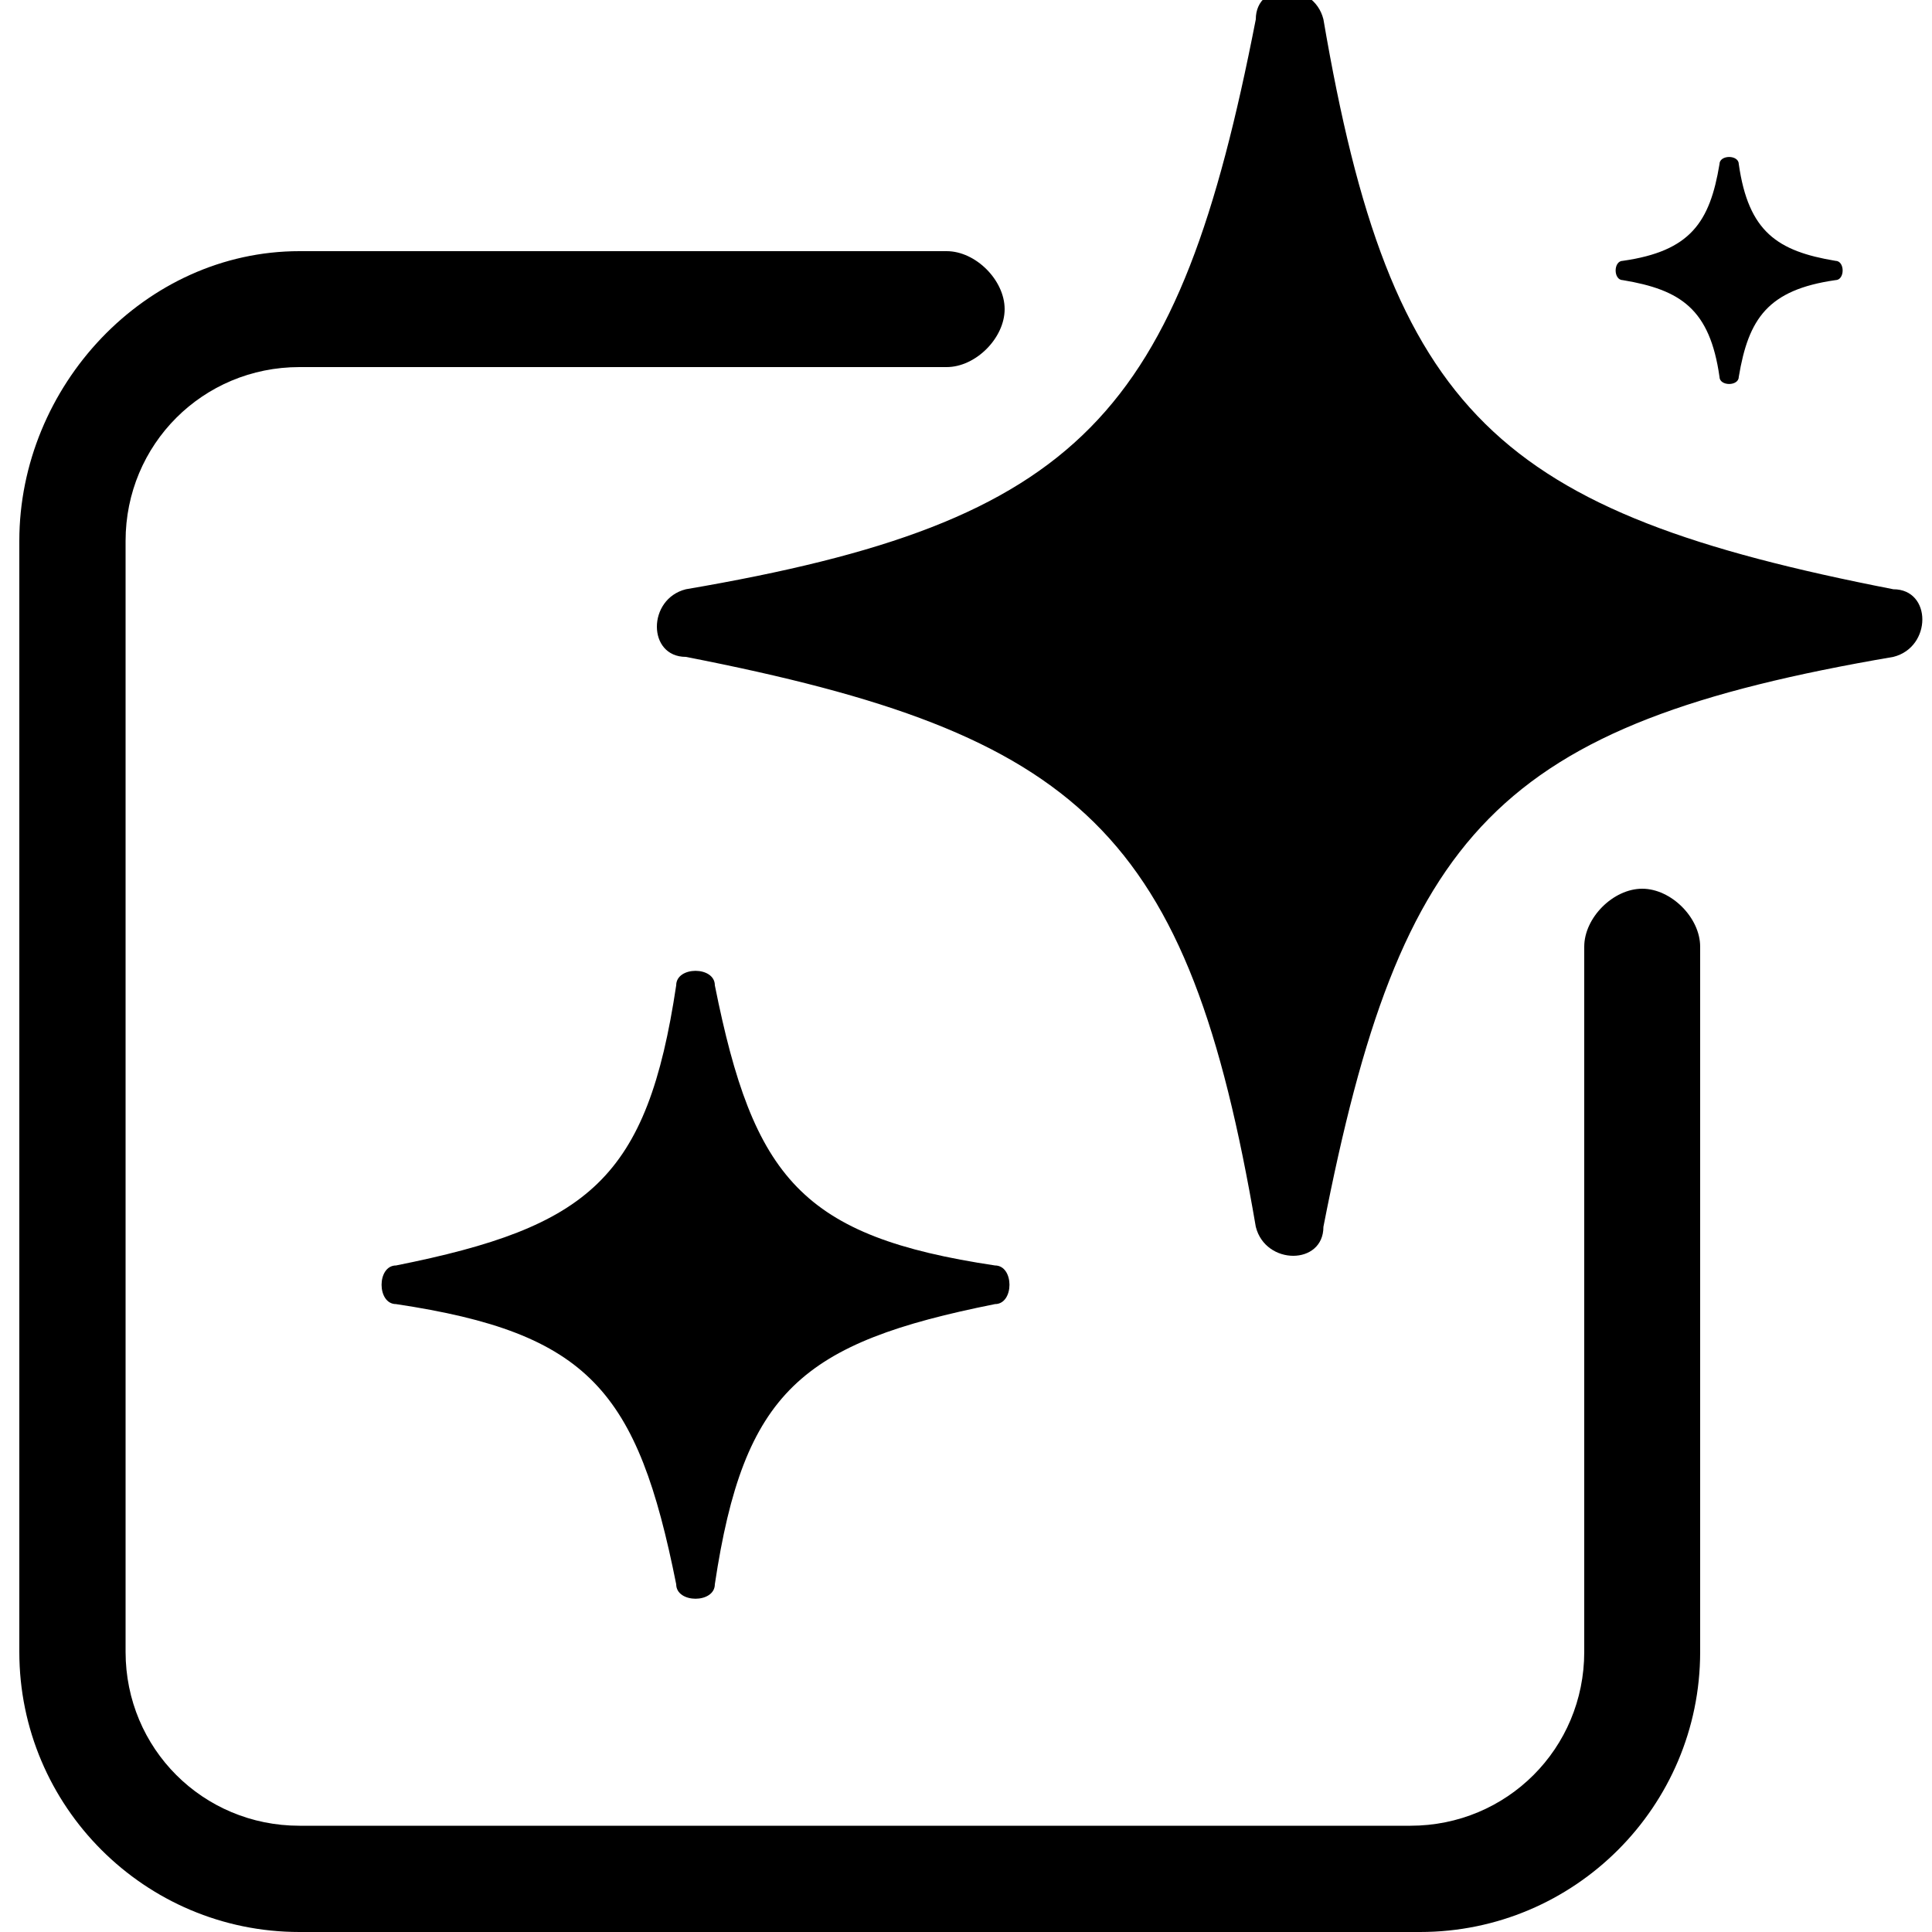 <?xml version="1.0" encoding="UTF-8"?>
<svg id="Calque_1" xmlns="http://www.w3.org/2000/svg" baseProfile="tiny" version="1.2" viewBox="0 0 20 20">
  <!-- Generator: Adobe Illustrator 29.2.1, SVG Export Plug-In . SVG Version: 2.1.0 Build 116)  -->
  <path d="M14.6,20H3.1c-1.6,0-2.9-1.3-2.9-2.9V5.6C.2,4,1.5,2.6,3.1,2.6h6.7c.3,0,.6.3.6.6s-.3.6-.6.6H3.1c-1,0-1.8.8-1.8,1.8v11.5c0,1,.8,1.8,1.8,1.8h11.5c1,0,1.8-.8,1.8-1.8v-7.3c0-.3.3-.6.6-.6s.6.3.6.6v7.3c0,1.6-1.3,2.9-2.9,2.9Z"/>
  <g>
    <path d="M19.6,6.8c-4.1.7-5.1,1.8-5.9,5.9,0,.4-.6.4-.7,0-.7-4.1-1.8-5.1-5.9-5.9-.4,0-.4-.6,0-.7,4.1-.7,5.1-1.8,5.9-5.9,0-.4.6-.4.7,0,.7,4.1,1.8,5.1,5.9,5.9.4,0,.4.6,0,.7Z"/>
    <path d="M10.3,13.5c-2,.4-2.6.9-2.9,2.9,0,.2-.4.2-.4,0-.4-2-.9-2.6-2.9-2.9-.2,0-.2-.4,0-.4,2-.4,2.6-.9,2.9-2.9,0-.2.4-.2.4,0,.4,2,.9,2.6,2.9,2.9.2,0,.2.4,0,.4Z"/>
    <path d="M19,2.9c-.7.1-.9.4-1,1,0,.1-.2.1-.2,0-.1-.7-.4-.9-1-1-.1,0-.1-.2,0-.2.7-.1.9-.4,1-1,0-.1.2-.1.2,0,.1.7.4.9,1,1,.1,0,.1.2,0,.2Z"/>
  </g>
</svg>